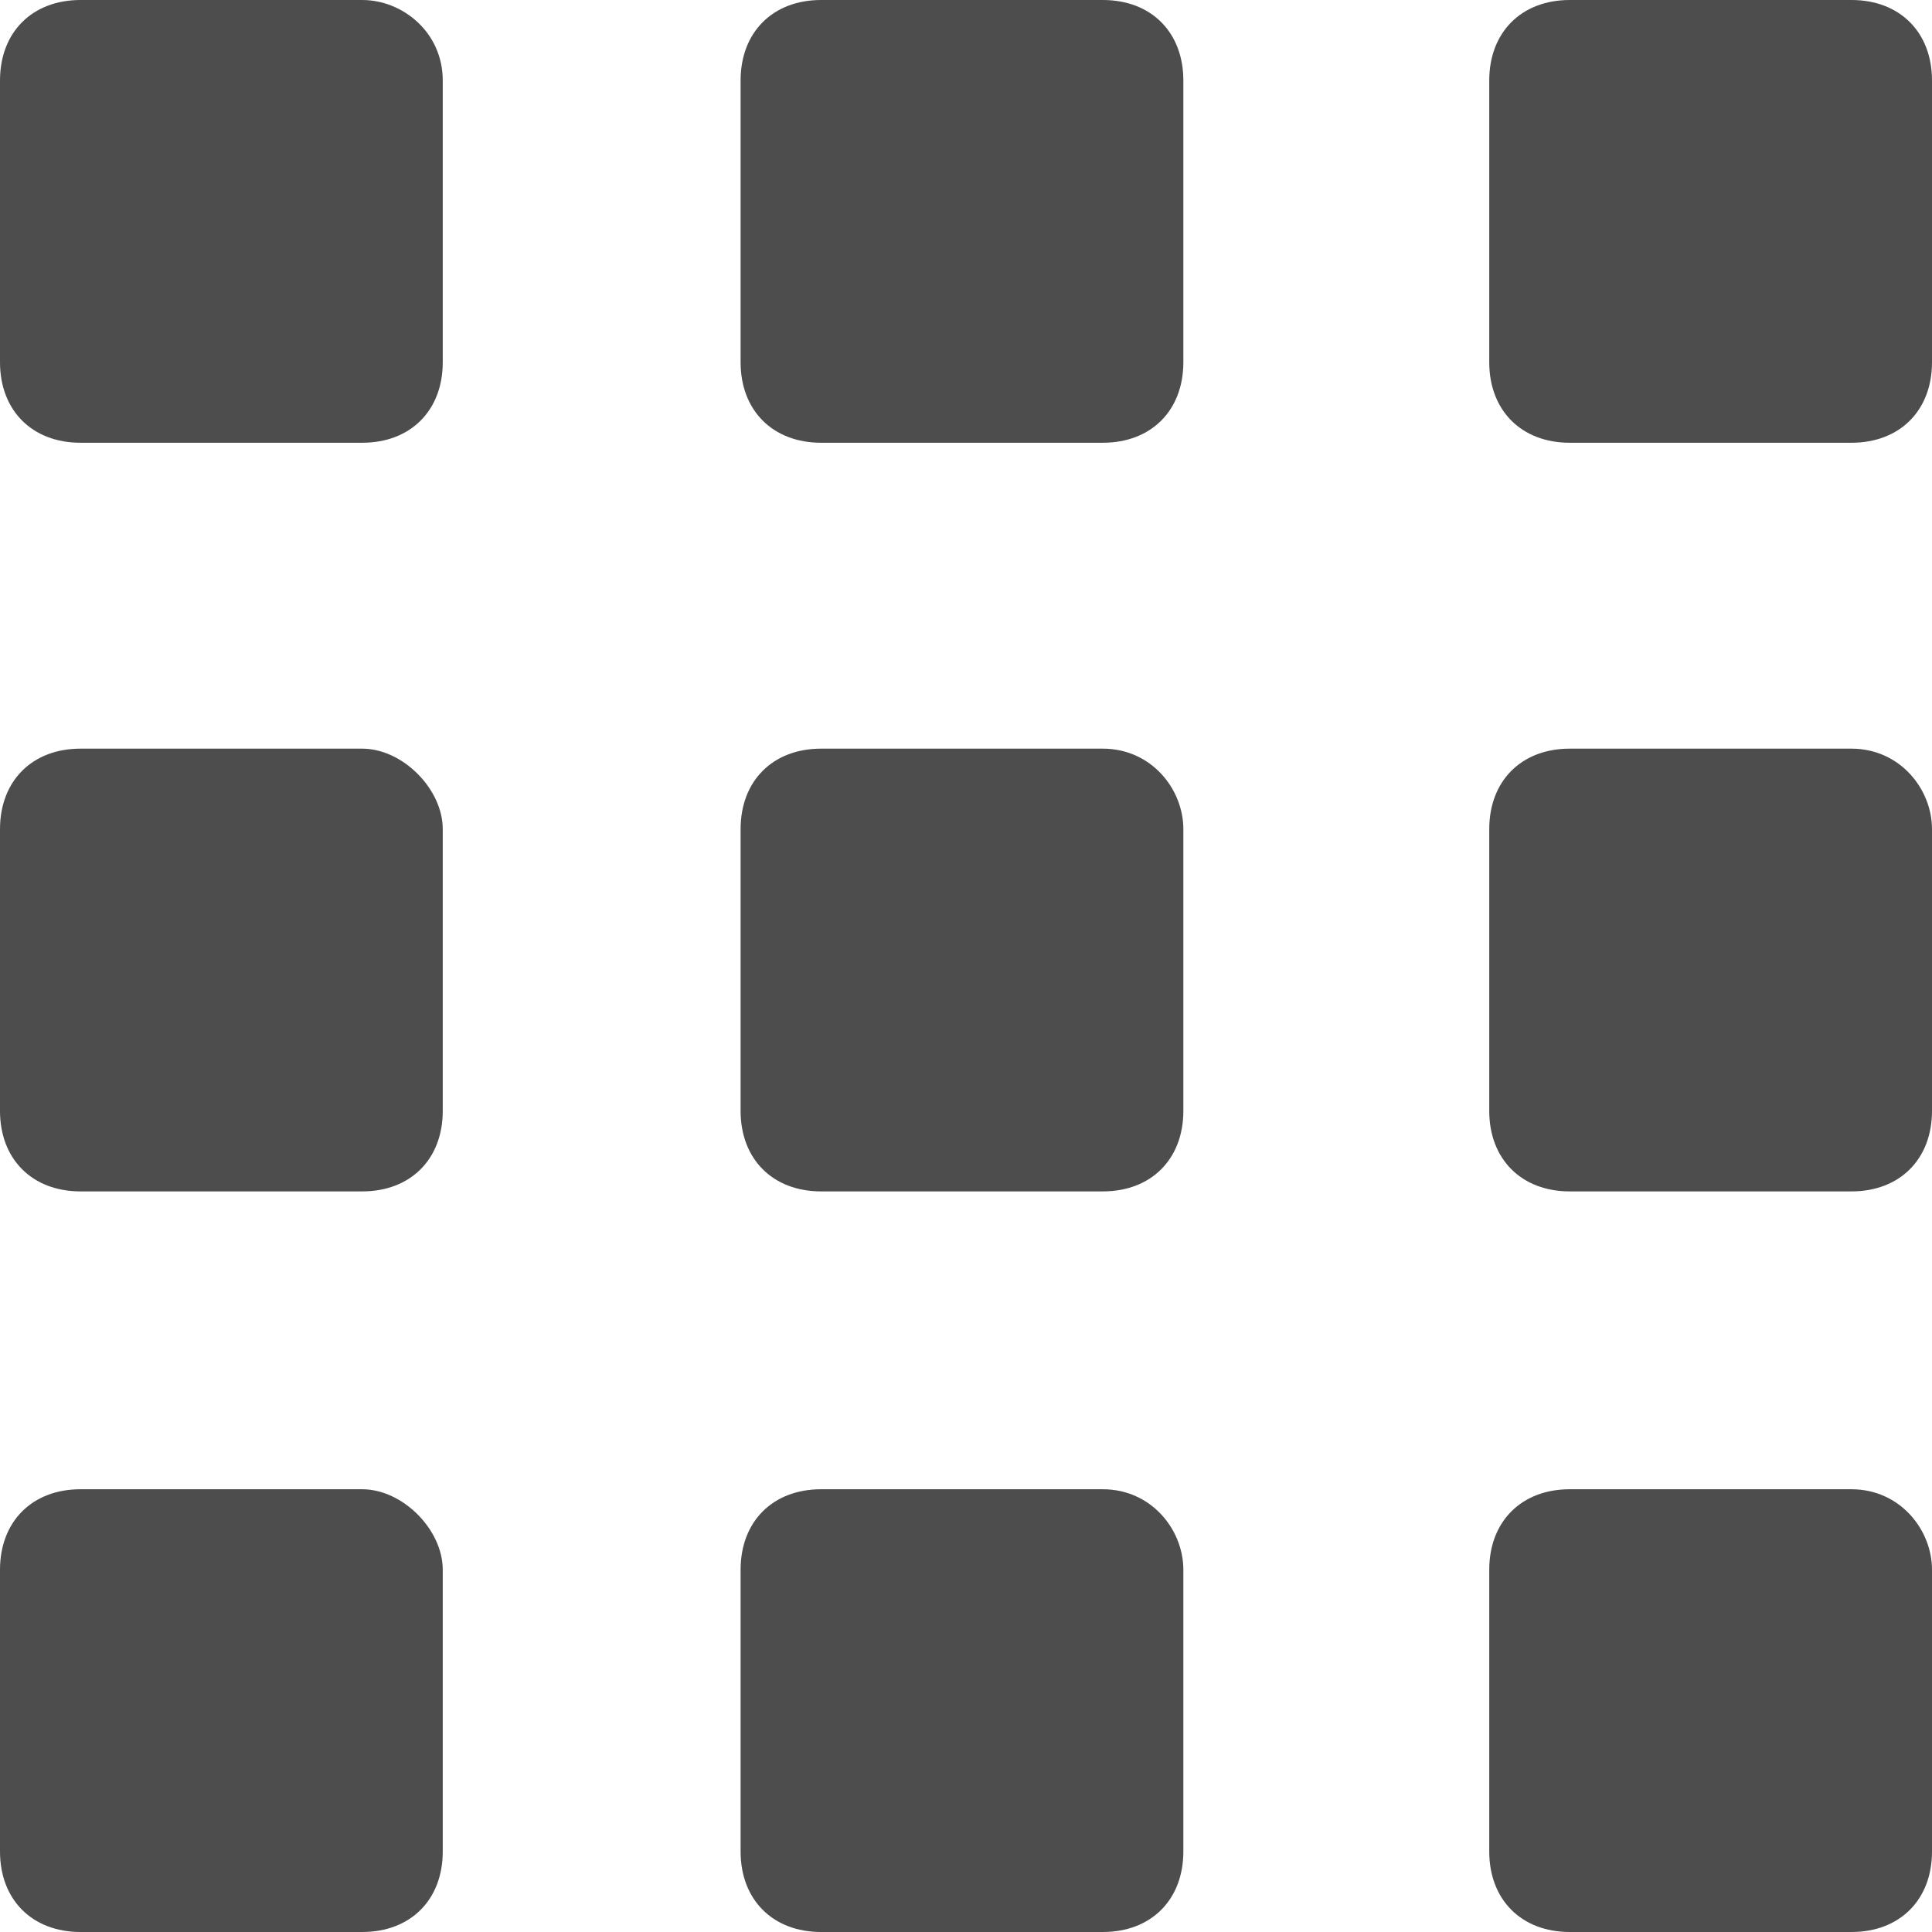 <?xml version="1.0" encoding="utf-8"?>
<!-- Generator: Adobe Illustrator 21.0.0, SVG Export Plug-In . SVG Version: 6.00 Build 0)  -->
<svg version="1.1" xmlns="http://www.w3.org/2000/svg" xmlns:xlink="http://www.w3.org/1999/xlink" x="0px" y="0px"
	 viewBox="0 0 24 24" style="enable-background:new 0 0 24 24;" xml:space="preserve">
<style type="text/css">
	.st0{fill:#4D4D4D;}
	.st1{fill:#FCEE21;}
	.st2{fill:#FF931E;}
	.st3{fill:#ED1C24;}
	.st4{fill:#39B54A;}
	.st5{fill:#29ABE2;}
	.st6{fill:#93278F;}
	.st7{display:none;}
	.st8{display:inline;}
	.st9{fill:#333333;}
	.st10{display:inline;fill:#333333;}
	.st11{fill:none;}
	.st12{display:inline;fill:none;}
</style>
<g id="shopping_x5F_directory">
</g>
<g id="basket">
</g>
<g id="order_x5F_management">
</g>
<g id="payment_x5F_and_x5F_delivery">
</g>
<g id="import_x5F_and_x5F_export">
</g>
<g id="CMS">
</g>
<g id="app">
	<g>
		<path class="st0" d="M4.5,0H1C0.4,0,0,0.4,0,1v3.5c0,0.6,0.4,1,1,1h3.5c0.6,0,1-0.4,1-1V1C5.5,0.4,5,0,4.5,0z"/>
		<path class="st0" d="M23,0h-3.5c-0.6,0-1,0.4-1,1v3.5c0,0.6,0.4,1,1,1H23c0.6,0,1-0.4,1-1V1C24,0.4,23.6,0,23,0z"/>
		<path class="st0" d="M13.7,0h-3.5c-0.6,0-1,0.4-1,1v3.5c0,0.6,0.4,1,1,1h3.5c0.6,0,1-0.4,1-1V1C14.7,0.4,14.3,0,13.7,0z"/>
		<path class="st0" d="M4.5,18.5H1c-0.6,0-1,0.4-1,1V23c0,0.6,0.4,1,1,1h3.5c0.6,0,1-0.4,1-1v-3.5C5.5,19,5,18.5,4.5,18.5z"/>
		<path class="st0" d="M23,18.5h-3.5c-0.6,0-1,0.4-1,1V23c0,0.6,0.4,1,1,1H23c0.6,0,1-0.4,1-1v-3.5C24,19,23.6,18.5,23,18.5z"/>
		<path class="st0" d="M13.7,18.5h-3.5c-0.6,0-1,0.4-1,1V23c0,0.6,0.4,1,1,1h3.5c0.6,0,1-0.4,1-1v-3.5C14.7,19,14.3,18.5,13.7,18.5z
			"/>
		<path class="st0" d="M4.5,9.3H1c-0.6,0-1,0.4-1,1v3.5c0,0.6,0.4,1,1,1h3.5c0.6,0,1-0.4,1-1v-3.5C5.5,9.8,5,9.3,4.5,9.3z"/>
		<path class="st0" d="M23,9.3h-3.5c-0.6,0-1,0.4-1,1v3.5c0,0.6,0.4,1,1,1H23c0.6,0,1-0.4,1-1v-3.5C24,9.8,23.6,9.3,23,9.3z"/>
		<path class="st0" d="M13.7,9.3h-3.5c-0.6,0-1,0.4-1,1v3.5c0,0.6,0.4,1,1,1h3.5c0.6,0,1-0.4,1-1v-3.5C14.7,9.8,14.3,9.3,13.7,9.3z"
			/>
	</g>
</g>
<g id="more_x5F_than_x5F_100_x5F_designs">
</g>
<g id="templating">
</g>
<g id="template_x5F_expansion">
</g>
<g id="unique_x5F_design">
</g>
<g id="mobile_x5F_app">
</g>
<g id="SEO_x5F_readiness">
</g>
<g id="yandex.market_x5F_and_x5F_other">
</g>
<g id="marketing">
</g>
<g id="statistics">
</g>
<g id="commercial">
</g>
<g id="Слой_18" class="st7">
</g>
</svg>
